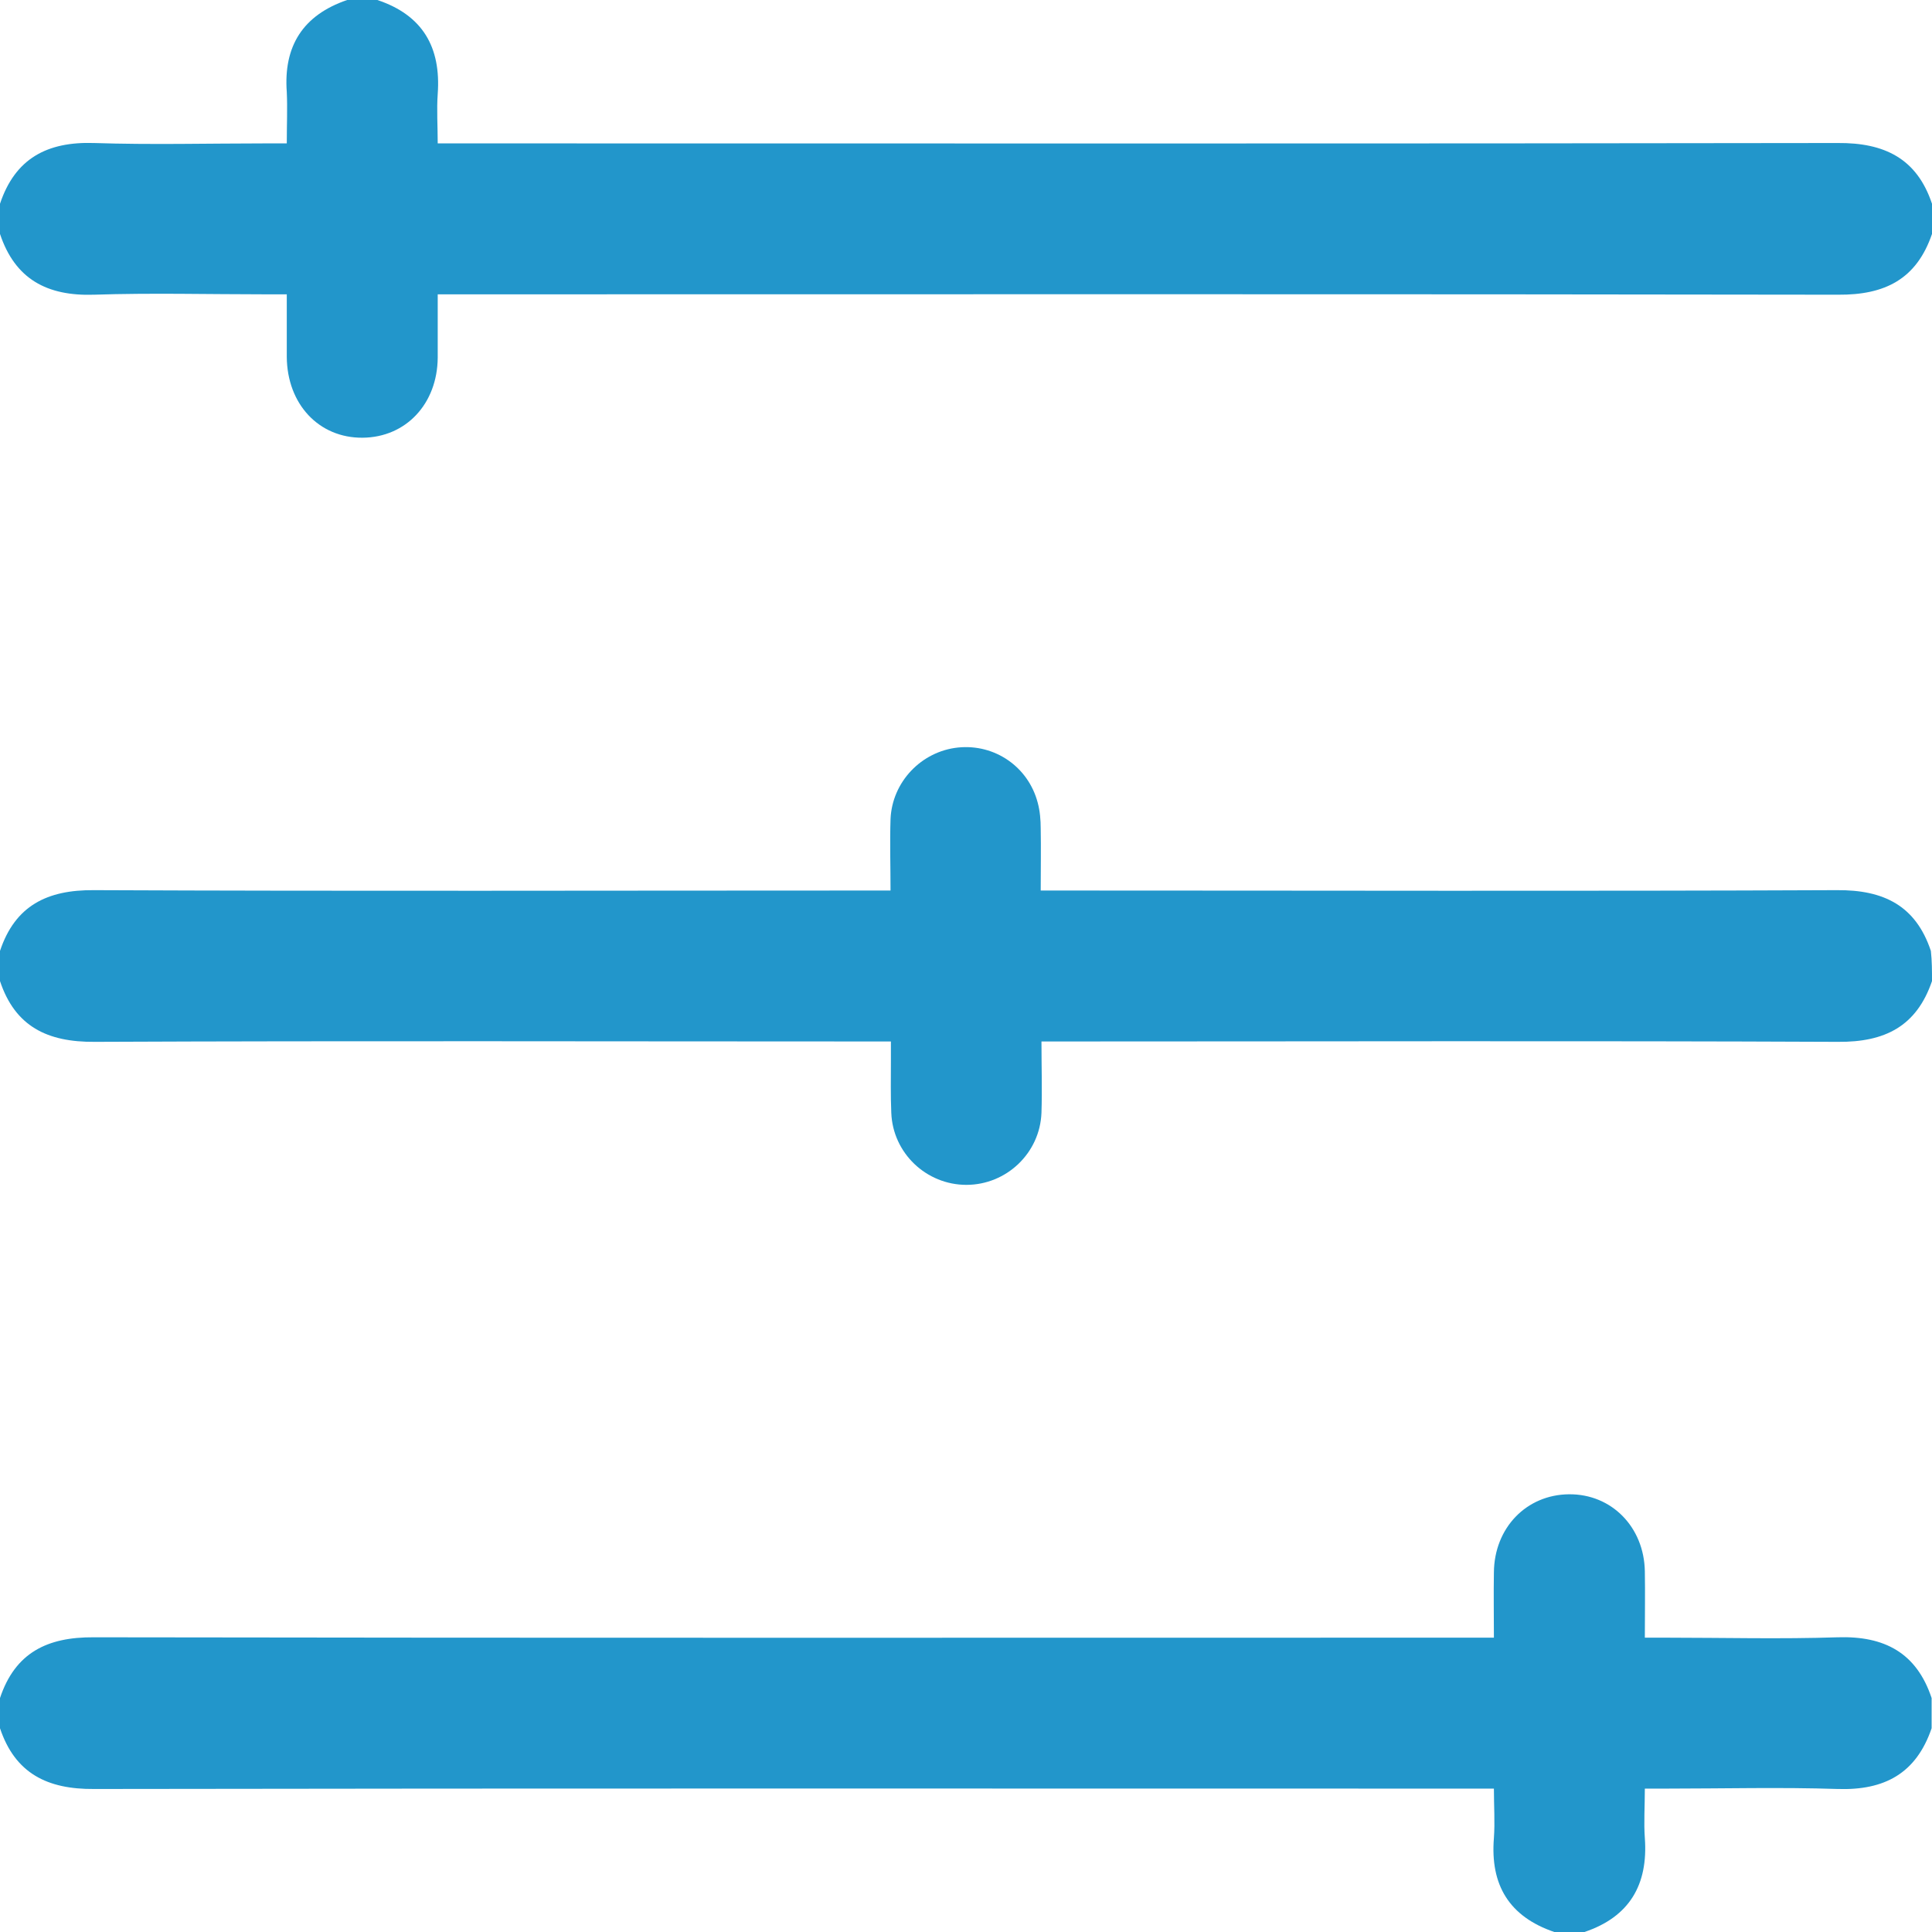 <?xml version="1.0" encoding="utf-8"?>
<!-- Generator: Adobe Illustrator 28.0.0, SVG Export Plug-In . SVG Version: 6.00 Build 0)  -->
<svg version="1.1" id="Layer_1" xmlns="http://www.w3.org/2000/svg" xmlns:xlink="http://www.w3.org/1999/xlink" x="0px" y="0px"
	 viewBox="0 0 512 512" style="enable-background:new 0 0 512 512;" xml:space="preserve">
<style type="text/css">
	.st0{fill:#2296CB;}
</style>
<g>
	<path class="st0" d="M512,62c-4.1,12-12.5,16.2-24.9,16.1C365.7,77.9,244.3,78,122.9,78c-2.1,0-4.2,0-6.9,0c0,5.9,0,11.4,0,16.8
		c-0.1,12.2-8.4,21.1-19.9,21.2c-11.6,0.1-20-8.9-20.1-21.4c0-5.3,0-10.6,0-16.6c-2.1,0-3.8,0-5.6,0c-15.2,0-30.3-0.4-45.5,0.1
		C12.5,78.5,4,74,0,62c0-2.7,0-5.3,0-8c4-12,12.5-16.5,24.9-16.1C40.1,38.4,55.2,38,70.4,38c1.8,0,3.5,0,5.6,0c0-5,0.2-9.3,0-13.6
		C75.1,12.2,80.3,4,92,0c2.7,0,5.3,0,8,0c12,4,16.9,12.5,16,24.9c-0.3,4.2,0,8.5,0,13.1c2.8,0,5,0,7.1,0
		c121.3,0,242.6,0.1,363.9-0.1C499.4,37.8,508,42,512,54C512,56.7,512,59.3,512,62z"/>
	<path class="st0" d="M512,260c-4.1,12-12.5,16.2-24.9,16.1c-68.1-0.3-136.2-0.1-204.3-0.1c-2,0-4,0-6.8,0c0,6.4,0.2,12.7,0,18.9
		c-0.4,10.7-9.3,19.1-19.9,19.1c-10.6,0-19.5-8.4-19.9-19.1c-0.2-4.7-0.1-9.3-0.1-14c0-1.5,0-2.9,0-4.9c-2.4,0-4.3,0-6.2,0
		c-68.3,0-136.6-0.2-204.8,0.1C12.5,276.2,4,272,0,260c0-2.7,0-5.3,0-8c4-12,12.5-16.2,24.9-16.1c68.1,0.3,136.2,0.1,204.3,0.1
		c2,0,4,0,6.8,0c0-6.4-0.2-12.7,0-18.9c0.4-9.9,8.2-18,17.9-19c9.7-1,18.6,5.1,21.1,14.6c0.6,2.2,0.8,4.6,0.8,6.9
		c0.1,5.3,0,10.6,0,16.4c2.3,0,4.3,0,6.2,0c68.3,0,136.6,0.2,204.8-0.1c12.4-0.1,20.9,4.1,24.9,16.1C512,254.7,512,257.3,512,260z"
		/>
	<path class="st0" d="M0,450c4-12,12.5-16.2,24.9-16.1c121.4,0.2,242.8,0.1,364.2,0.1c2.1,0,4.2,0,6.8,0c0-6.1-0.1-11.7,0-17.3
		c0.1-11.8,8.6-20.6,19.9-20.7c11.3-0.1,19.9,8.7,20.1,20.4c0.1,5.6,0,11.3,0,17.6c2.1,0,3.8,0,5.6,0c15.2,0,30.3,0.4,45.5-0.1
		c12.4-0.4,20.9,4.1,24.9,16.1c0,2.7,0,5.3,0,8c-4.1,12-12.5,16.5-24.9,16.1c-15.1-0.5-30.3-0.1-45.5-0.1c-1.8,0-3.5,0-5.6,0
		c0,4.8-0.3,9,0,13.1c0.9,12.4-4.1,20.9-16,24.9c-2.7,0-5.3,0-8,0c-12-4.1-17-12.5-16-24.9c0.3-4.2,0-8.5,0-13.1c-2.8,0-5,0-7.1,0
		c-121.3,0-242.6-0.1-363.9,0.1C12.6,474.2,4,470,0,458C0,455.3,0,452.7,0,450z"/>
</g>
</svg>
